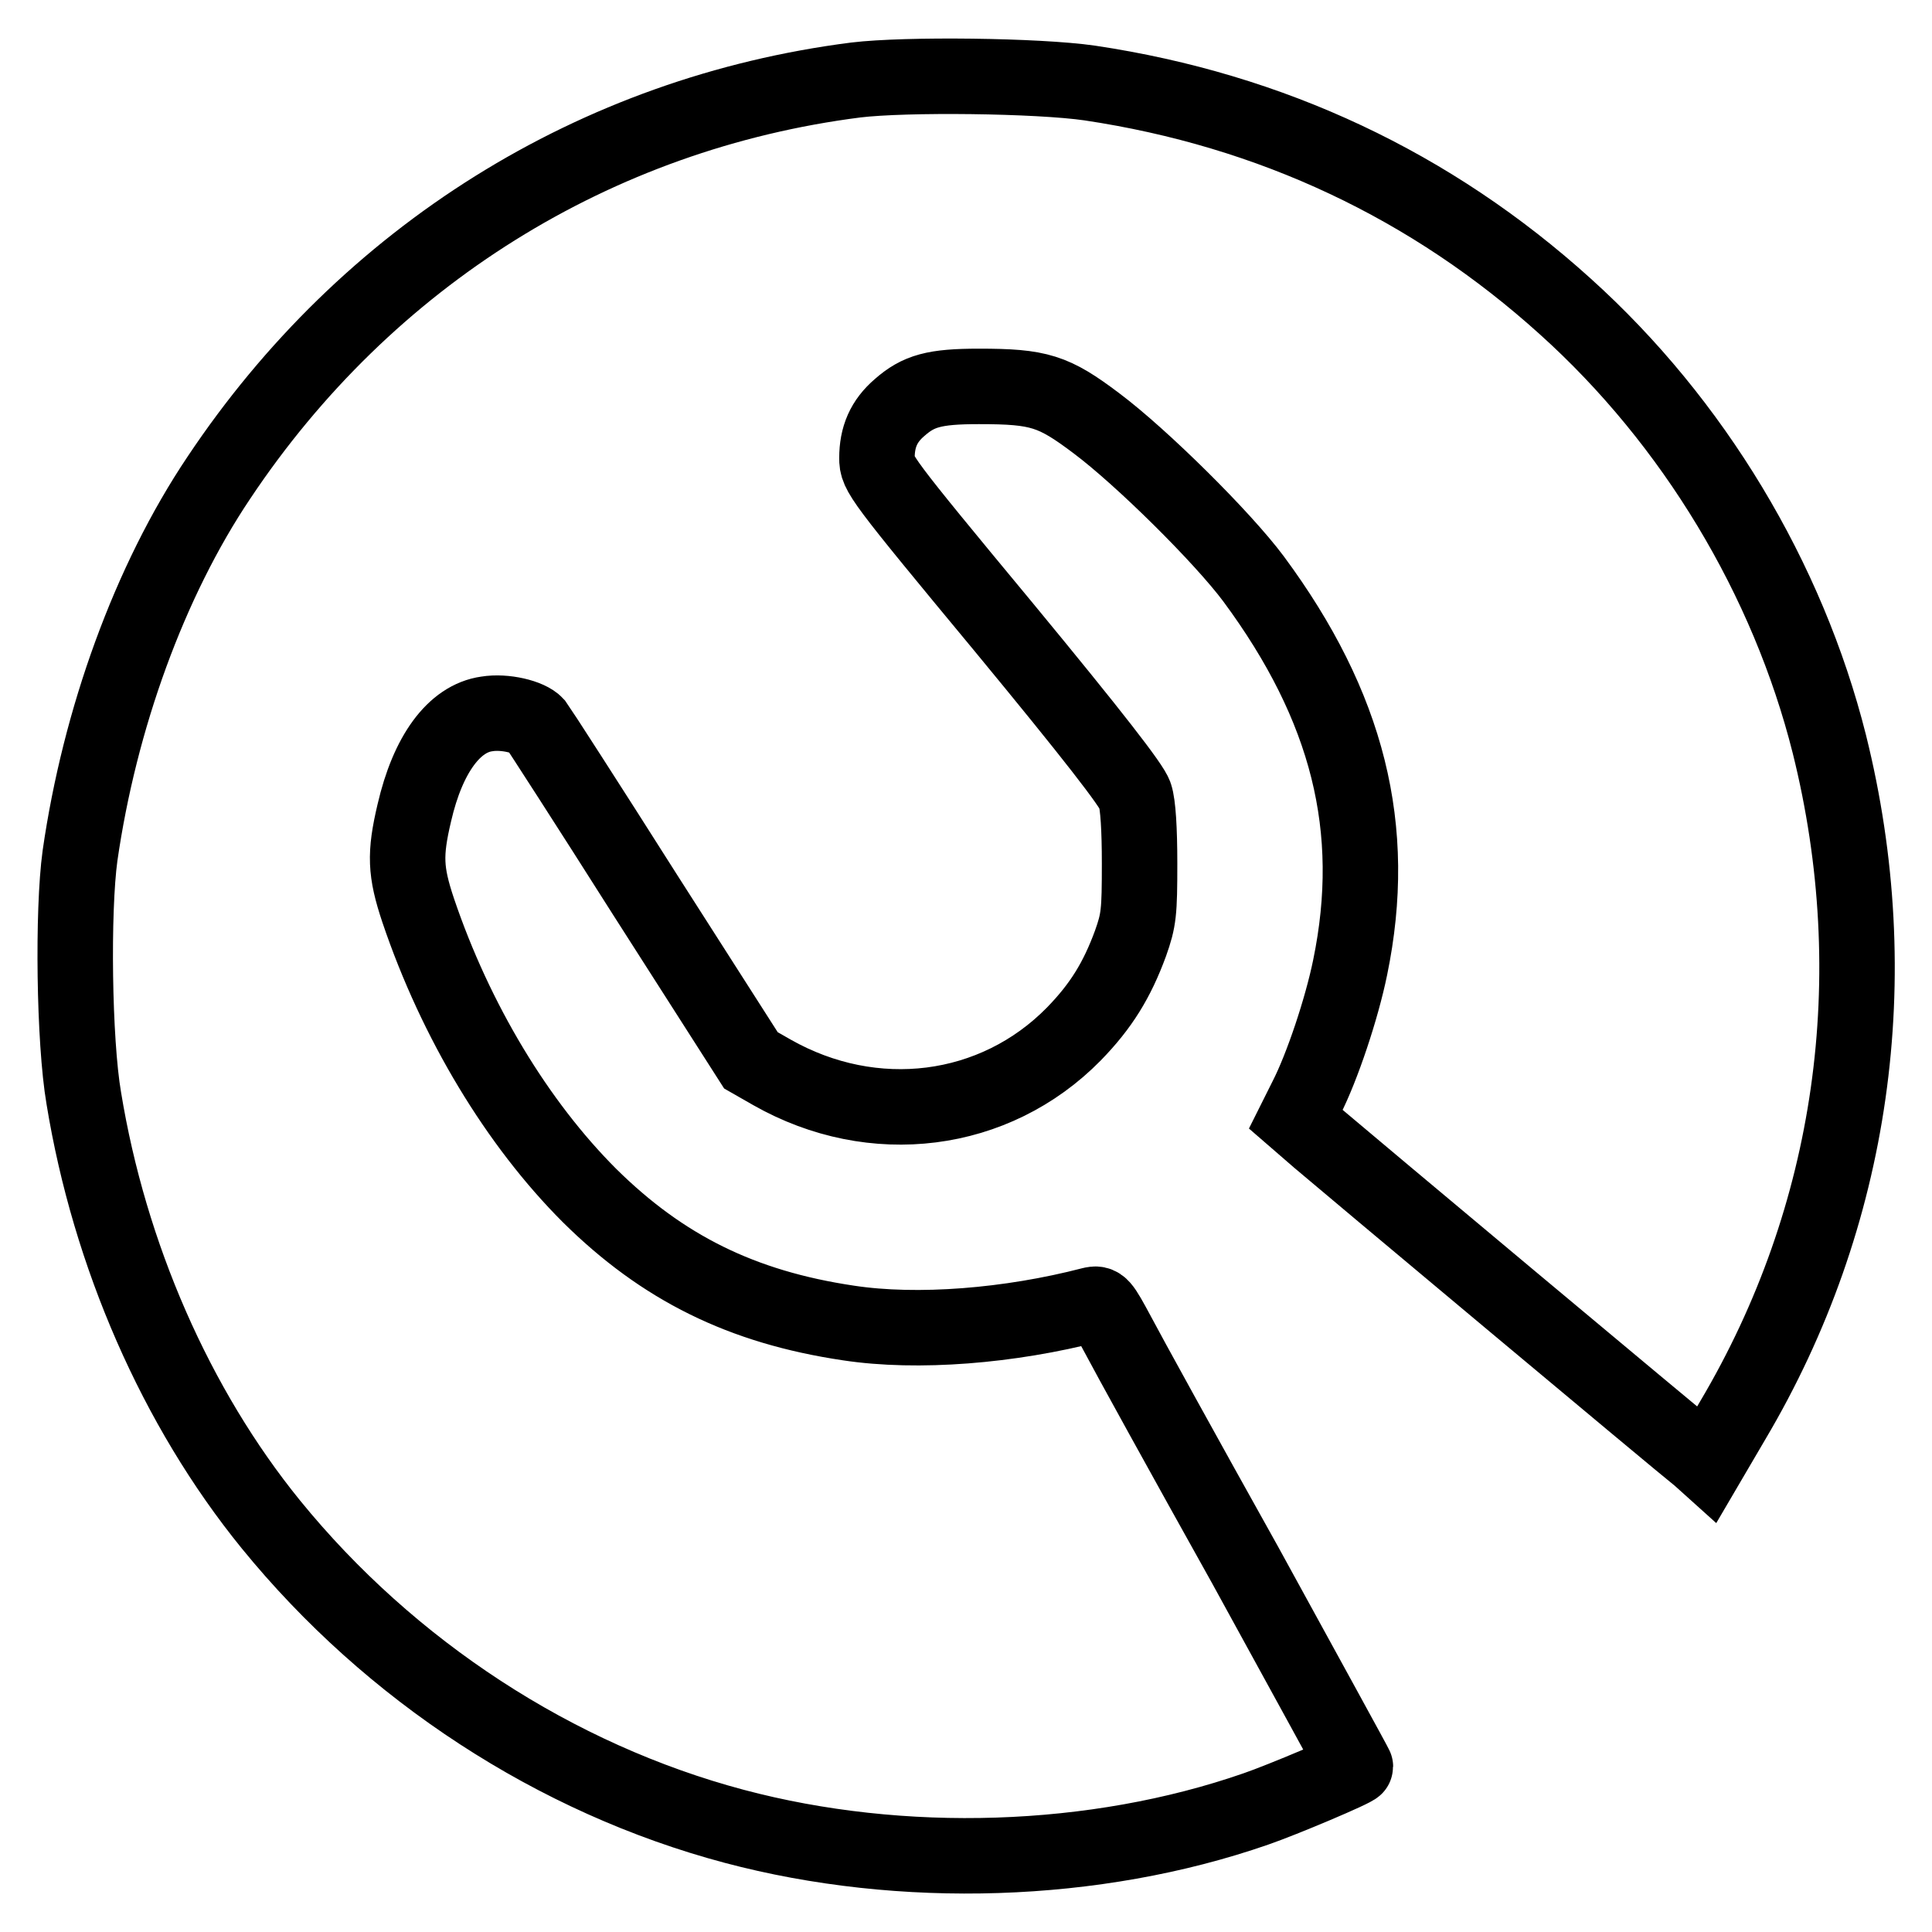 <?xml version="1.0" encoding="utf-8"?>
<!-- Svg Vector Icons : http://www.onlinewebfonts.com/icon -->
<!DOCTYPE svg PUBLIC "-//W3C//DTD SVG 1.1//EN" "http://www.w3.org/Graphics/SVG/1.1/DTD/svg11.dtd">
<svg version="1.1" xmlns="http://www.w3.org/2000/svg" xmlns:xlink="http://www.w3.org/1999/xlink" x="0px" y="0px" viewBox="0 0 256 256" enable-background="new 0 0 256 256" xml:space="preserve">
<g><g><g><path stroke-width="10" fill-opacity="0" stroke="#000000"  d="M113.4,10.6C78.9,15,48.6,33.9,29,63.3c-9.2,13.7-15.8,32-18.4,50.1c-1,7.3-0.8,24.5,0.5,32.1c3.4,20.8,12.2,41,24.8,56.5c15.8,19.4,37.7,33.7,61.4,40c22.2,5.9,47.8,5.1,69.1-2.3c3.5-1.2,13.2-5.3,13.2-5.6c0-0.1-6.6-12.1-14.6-26.7c-8.1-14.5-15.7-28.3-16.9-30.6c-2.1-3.9-2.3-4.2-3.5-3.9c-10.8,2.8-23,3.8-32.2,2.4c-14.1-2.1-24.6-7.3-34.3-16.9c-9.5-9.5-17.7-23-22.7-37.8c-1.7-5.1-1.8-7.4-0.5-12.9c1.8-7.8,5.3-12.5,9.6-13.1c2.4-0.4,5.6,0.4,6.5,1.4c0.3,0.4,6.9,10.6,14.5,22.6l14,21.9l2.8,1.6c13.4,7.6,29.5,5.6,40-5.1c3.6-3.7,5.7-7.1,7.5-12c1.1-3.1,1.2-4.1,1.2-10.6c0-4.5-0.2-7.8-0.6-9c-0.4-1.3-5.6-8-17.4-22.3c-16.5-19.9-16.8-20.4-16.8-22.4c0-2.8,0.9-4.9,3-6.7c2.5-2.2,4.6-2.8,10.5-2.8c8,0,9.9,0.6,15.6,4.9c6,4.5,16.7,15.1,20.8,20.6c12.5,16.9,16.6,33.1,12.8,51.5c-1.1,5.4-3.7,13.2-5.8,17.3l-1.4,2.8l3,2.6c2.8,2.4,48.2,40.4,50.5,42.2l1,0.9l3.4-5.8c16-27,20.5-58.7,12.8-89.6c-5.5-21.9-18-42.7-35-58c-17.7-16-38.9-26-63-29.6C137.5,10,120,9.8,113.4,10.6z"/></g></g></g>
</svg>